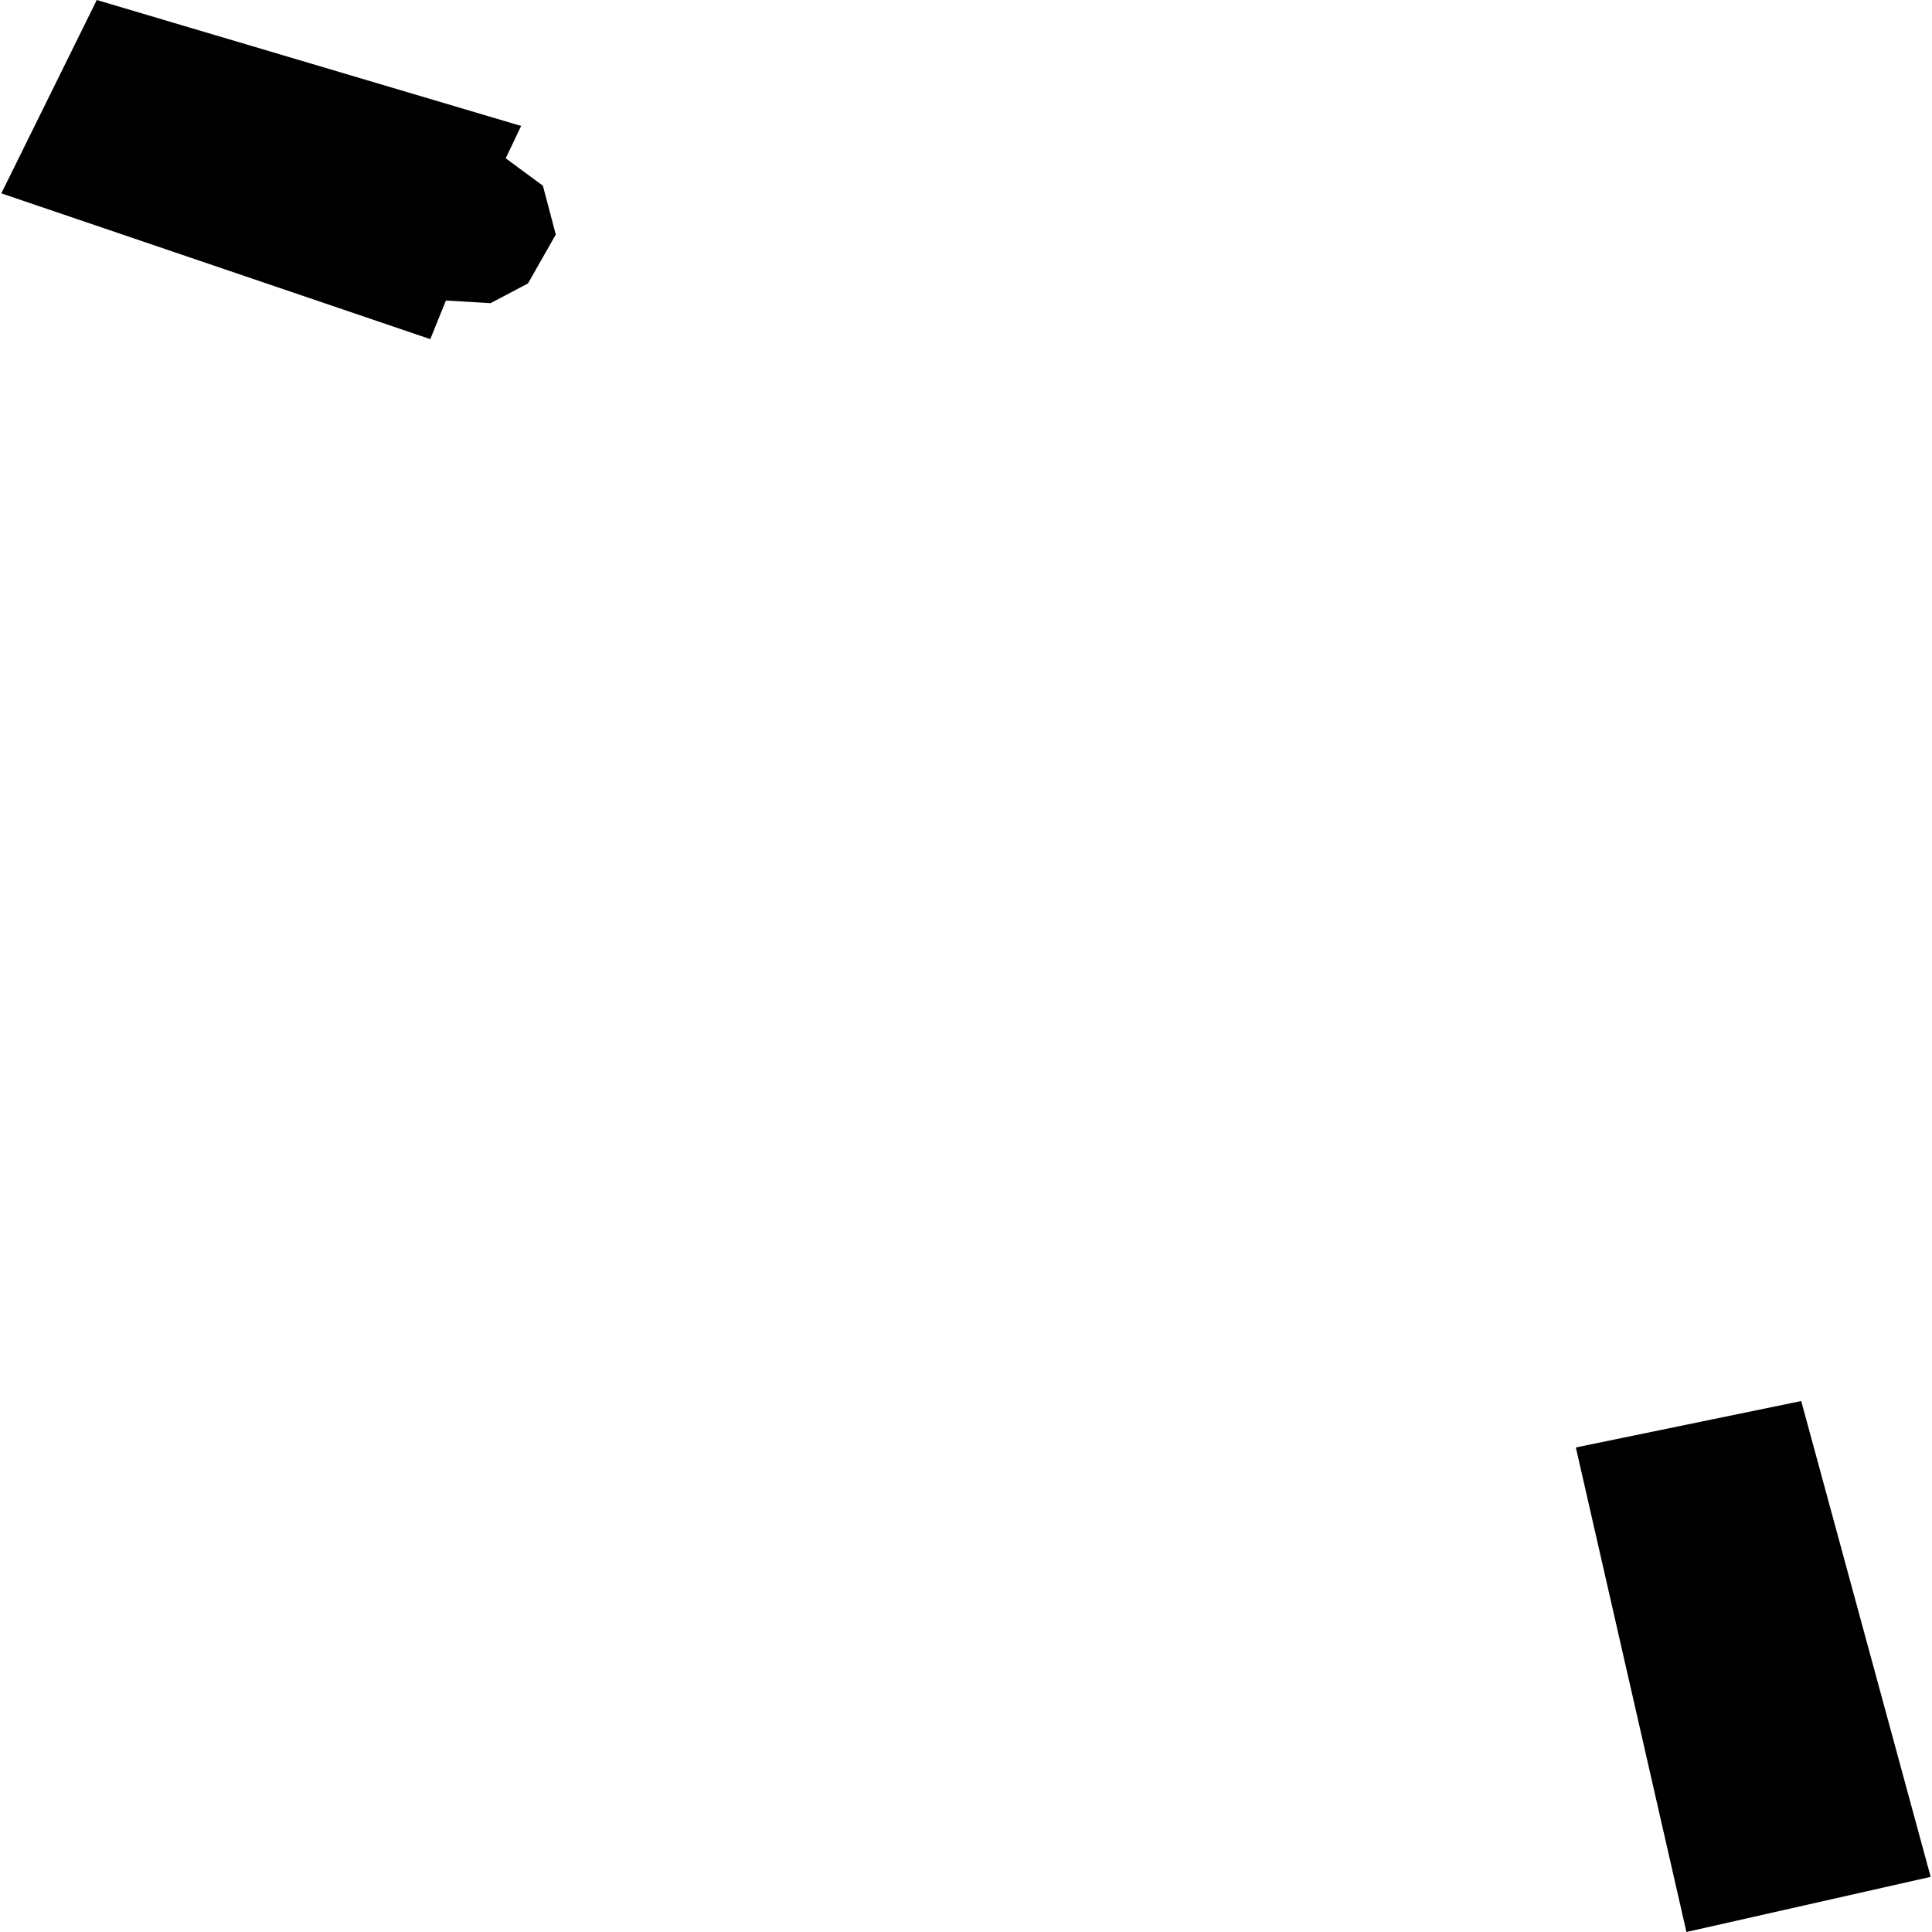 <?xml version="1.0" encoding="utf-8" standalone="no"?>
<!DOCTYPE svg PUBLIC "-//W3C//DTD SVG 1.1//EN"
  "http://www.w3.org/Graphics/SVG/1.1/DTD/svg11.dtd">
<!-- Created with matplotlib (https://matplotlib.org/) -->
<svg height="288pt" version="1.1" viewBox="0 0 288 288" width="288pt" xmlns="http://www.w3.org/2000/svg" xmlns:xlink="http://www.w3.org/1999/xlink">
 <defs>
  <style type="text/css">
*{stroke-linecap:butt;stroke-linejoin:round;}
  </style>
 </defs>
 <g id="figure_1">
  <g id="patch_1">
   <path d="M 0 288 
L 288 288 
L 288 0 
L 0 0 
z
" style="fill:none;opacity:0;"/>
  </g>
  <g id="axes_1">
   <g id="PatchCollection_1">
    <path clip-path="url(#pe58c09fde3)" d="M 14.427 0 
L 0.198 28.823 
L 64.141 50.555 
L 66.474 44.797 
L 73.121 45.195 
L 78.707 42.248 
L 82.85 34.967 
L 80.929 27.683 
L 75.383 23.595 
L 77.686 18.776 
L 14.427 0 
"/>
    <path clip-path="url(#pe58c09fde3)" d="M 234.909 215.769 
L 268.504 208.852 
L 287.802 279.78 
L 251.393 288 
L 234.909 215.769 
"/>
   </g>
  </g>
 </g>
 <defs>
  <clipPath id="pe58c09fde3">
   <rect height="288" width="287.604" x="0.198" y="0"/>
  </clipPath>
 </defs>
</svg>
